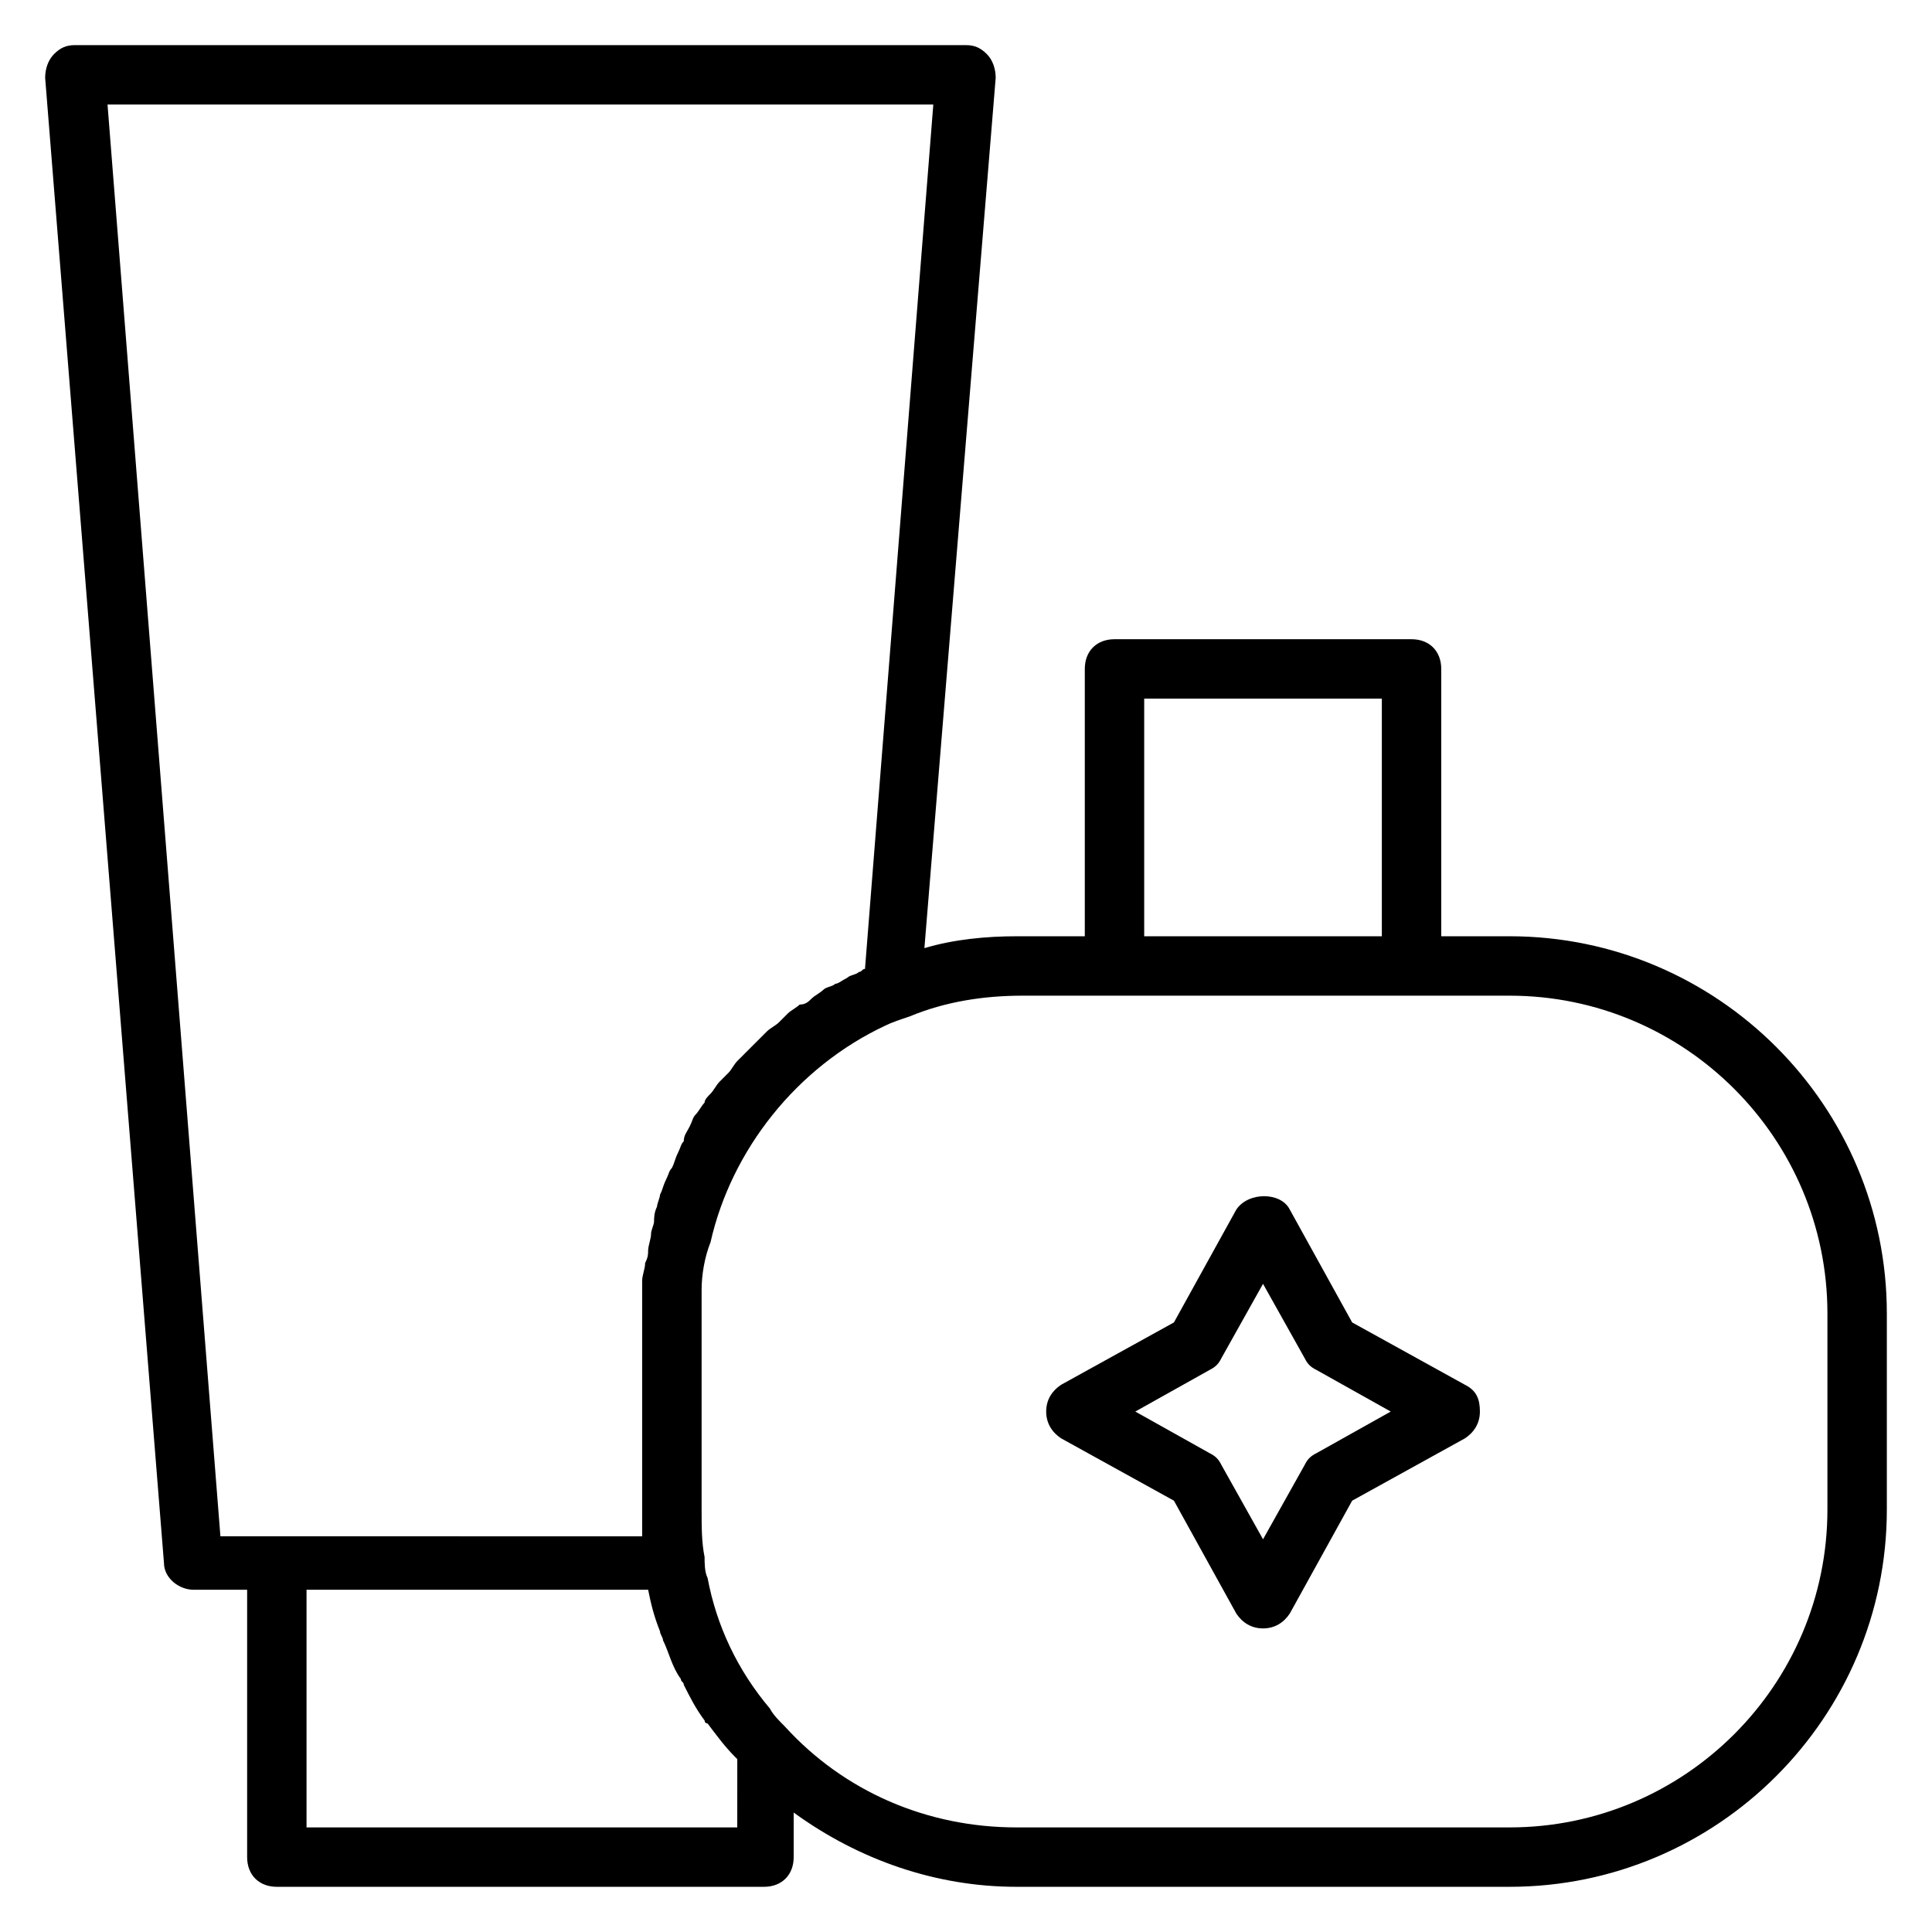 <?xml version="1.0" encoding="UTF-8"?>
<!-- Uploaded to: SVG Repo, www.svgrepo.com, Generator: SVG Repo Mixer Tools -->
<svg fill="#000000" width="800px" height="800px" version="1.1" viewBox="144 144 512 512" xmlns="http://www.w3.org/2000/svg">
 <g>
  <path d="m544.05 392.12h-18.105v-70.848c0-4.723-3.148-7.871-7.871-7.871h-78.719c-4.723 0-7.871 3.148-7.871 7.871v70.848h-18.105c-7.871 0-16.531 0.789-24.402 3.148l18.891-230.65c0-2.363-0.789-4.723-2.363-6.297-1.574-1.574-3.148-2.363-5.508-2.363h-236.16c-2.359 0-3.934 0.789-5.508 2.363s-2.363 3.934-2.363 6.297l31.488 393.6c0 3.938 3.938 7.086 7.871 7.086h14.168v70.848c0 4.723 3.148 7.871 7.871 7.871h129.1c4.723 0 7.871-3.148 7.871-7.871v-11.809c17.32 12.594 37.785 19.68 59.039 19.68h130.68c55.105 0 99.977-44.871 99.977-99.977v-51.957c0.004-55.102-44.867-99.973-99.973-99.973zm-96.824-62.977h62.977v62.977h-62.977zm-274.73-157.44h218.84l-18.105 229.07c-0.789 0-0.789 0.789-1.574 0.789-0.789 0.789-2.363 0.789-3.148 1.574-1.574 0.789-2.363 1.574-3.148 1.574-0.789 0.789-2.363 0.789-3.148 1.574-0.789 0.789-2.363 1.574-3.148 2.363-0.789 0.789-1.574 1.574-3.148 1.574-0.789 0.789-2.363 1.574-3.148 2.363-0.789 0.789-1.574 1.574-2.363 2.363-0.789 0.789-2.363 1.574-3.148 2.363-0.789 0.789-1.574 1.574-2.363 2.363-0.789 0.789-1.574 1.574-3.148 3.148-0.789 0.789-1.574 1.574-2.363 2.363-0.789 0.789-1.574 2.363-2.363 3.148-0.789 0.789-1.574 1.574-2.363 2.363-0.789 0.789-1.574 2.363-2.363 3.148-0.789 0.789-1.574 1.574-1.574 2.363-0.789 0.789-1.574 2.363-2.363 3.148-0.789 0.789-0.789 1.574-1.574 3.148-0.789 1.574-1.574 2.363-1.574 3.938-0.789 0.789-0.789 1.574-1.574 3.148-0.789 1.574-0.789 2.363-1.574 3.938-0.789 0.789-0.789 1.574-1.574 3.148-0.789 1.574-0.789 2.363-1.574 3.938 0 0.789-0.789 2.363-0.789 3.148-0.789 1.574-0.789 3.148-0.789 3.938 0 0.789-0.789 2.363-0.789 3.148 0 1.574-0.789 3.148-0.789 4.723 0 0.789 0 1.574-0.789 3.148 0 1.574-0.789 3.148-0.789 4.723v2.363 7.871 51.957 5.512l-96.809-0.02h-14.957zm166.1 456.58h-113.36v-62.977h90.527c0.789 3.938 1.574 7.086 3.148 11.02 0 0.789 0.789 1.574 0.789 2.363 1.574 3.148 2.363 7.086 4.723 10.234 0 0.789 0.789 0.789 0.789 1.574 1.574 3.148 3.148 6.297 5.512 9.445 0 0 0 0.789 0.789 0.789 2.363 3.148 4.723 6.297 7.086 8.66l0.789 0.789-0.008 18.102zm289.69-84.234c0 46.445-37.789 84.234-84.234 84.234h-130.67c-23.617 0-45.656-9.445-61.402-26.766-1.574-1.574-3.148-3.148-3.938-4.723-8.66-10.234-14.168-22.043-16.531-34.637-0.789-1.574-0.789-3.938-0.789-5.512-0.789-3.938-0.789-7.871-0.789-12.594v-51.957-6.297c0-3.938 0.789-8.66 2.363-12.594 5.512-24.402 22.828-46.445 46.445-57.465 1.574-0.789 3.938-1.574 6.297-2.363 9.445-3.938 19.68-5.512 29.914-5.512h129.1c46.445 0 84.234 37.785 84.234 84.23z"/>
  <path d="m532.25 510.99-29.914-16.531-16.531-29.914c-2.363-4.723-11.02-4.723-14.168 0l-16.535 29.914-29.914 16.531c-2.363 1.574-3.938 3.938-3.938 7.086s1.574 5.512 3.938 7.086l29.914 16.531 16.531 29.914c1.574 2.363 3.938 3.938 7.086 3.938s5.512-1.574 7.086-3.938l16.531-29.914 29.914-16.531c2.363-1.574 3.938-3.938 3.938-7.086-0.004-3.148-0.789-5.508-3.938-7.086zm-39.363 18.109c-1.574 0.789-2.363 1.574-3.148 3.148l-11.02 19.68-11.02-19.68c-0.789-1.574-1.574-2.363-3.148-3.148l-19.684-11.023 19.68-11.02c1.574-0.789 2.363-1.574 3.148-3.148l11.02-19.68 11.02 19.68c0.789 1.574 1.574 2.363 3.148 3.148l19.68 11.02z"/>
 </g>
</svg>